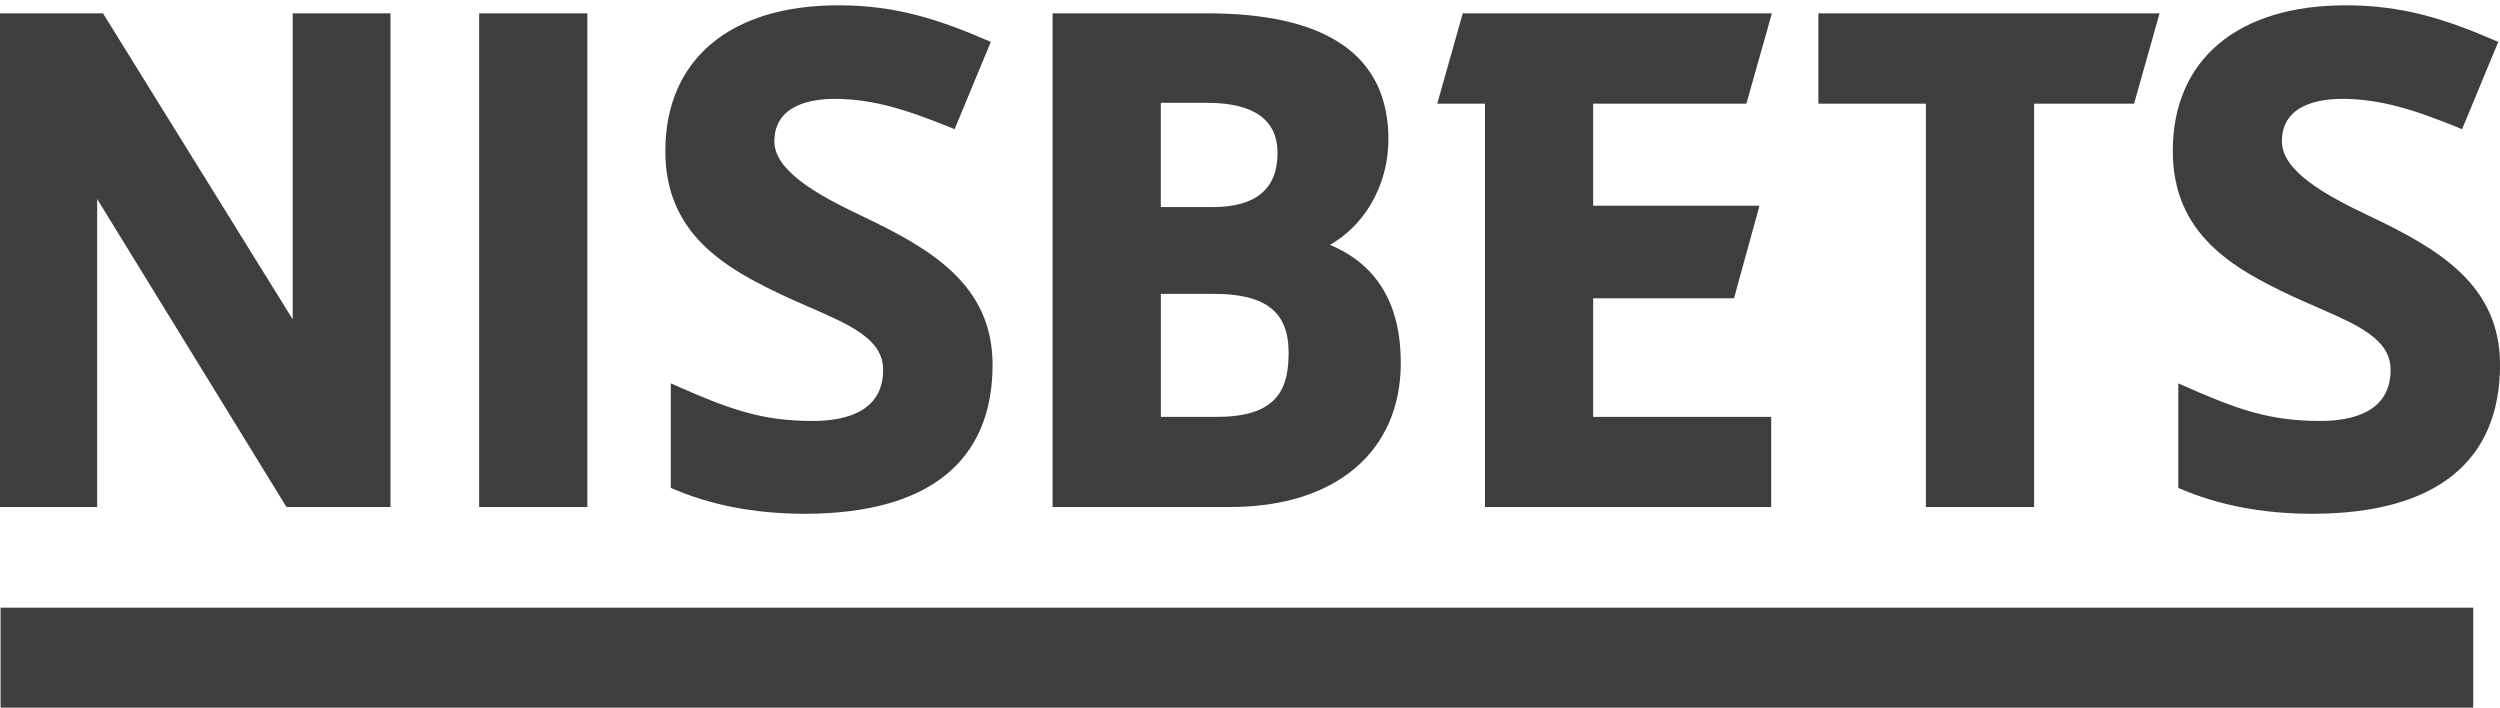 <?xml version="1.0" encoding="UTF-8"?> <svg xmlns="http://www.w3.org/2000/svg" xmlns:xlink="http://www.w3.org/1999/xlink" version="1.1" id="Layer_1" x="0px" y="0px" viewBox="0 0 6502 1841" style="enable-background:new 0 0 6502 1841;" xml:space="preserve"> <style type="text/css"> .st0{fill:#403D3D;} </style> <path class="st0" d="M6432.4,1580.5v260H1.5v-260H6432.4z"></path> <path class="st0" d="M4542,269.7l66.3-235h-804l-66.3,235h124.1v1048.9h744.4v-234.4h-463V775.7h366.3l66.3-240.6h-432.6V269.7H4542 z M252.7,517.6l490.7,798.3l1.7,2.7h270.5V34.7H761.2v795.7L269.6,37.5l-1.7-2.8H0v1283.9h252.7V517.6z M3611,362.5 c0-217.5-158.4-327.8-470.9-327.8h-402.5v1283.9h462c273.6,0,443.6-143.6,443.6-374.8c0-152.9-61.9-255.9-184.2-307 C3563.2,576.7,3611,464.9,3611,362.5L3611,362.5z M3019.1,764.3h138.6c134,0,193.7,47,193.7,152.5c0,86.9-22.4,167.3-185,167.3 h-147.3V764.3z M3154.1,538.6H3019V267.4h120.3c121.6,0,183.3,44,183.3,130.8C3322.6,491.3,3265.9,538.6,3154.1,538.6z M2171.2,257.1c99.3,0,190.7,29.3,306,76.6l5.5,2.3l94.2-227l-5.4-2.4c-132.2-57.3-243.8-92.8-391.4-92.8 c-281.6,0-449.7,141.6-449.7,378.9c0,215.1,154,304.7,311.7,378c21.7,10.1,43.2,19.5,64.1,28.6c106.5,46.4,190.7,83.1,190.7,162.6 c0,109.9-99.6,132.9-183.1,132.9c-133.3,0-216-30.1-360.7-94l-8.4-3.7v271.7l3.6,1.6c99.2,43,212.7,65,337.5,65.8v0.1h12.1v-0.1 c316.4-1.5,483.6-135.5,483.6-387.7c0-208.6-161.7-302.4-341.8-387.7C2122.4,505.2,2014,443.4,2014,367.5 C2014,271.5,2112.5,257.1,2171.2,257.1L2171.2,257.1z M5290.4,1318.6V269.7h259.9l66.3-235h-887.3v235h279.6v1048.9L5290.4,1318.6z M1527.6,34.7v1283.9h-281.4V34.7H1527.6z M6091.8,257.1c99.3,0,190.7,29.3,306,76.6l5.5,2.3l94.2-227l-5.4-2.4 c-132.2-57.3-243.8-92.8-391.4-92.8c-281.6,0-449.7,141.6-449.7,378.9c0,215.1,154,304.7,311.7,378c21.7,10.1,43.2,19.5,64.1,28.6 c106.5,46.4,190.7,83.1,190.7,162.6c0,109.9-99.6,132.9-183.1,132.9c-133.3,0-216-30.1-360.7-94l-8.4-3.7v271.7l3.6,1.6 c99.2,43,212.7,65,337.5,65.8v0.1h12.1v-0.1c316.4-1.5,483.6-135.5,483.6-387.7c0-208.6-161.7-302.4-341.8-387.7 c-117.1-55.5-225.5-117.3-225.5-193.2C5934.6,271.5,6033.1,257.1,6091.8,257.1L6091.8,257.1z"></path> </svg> 